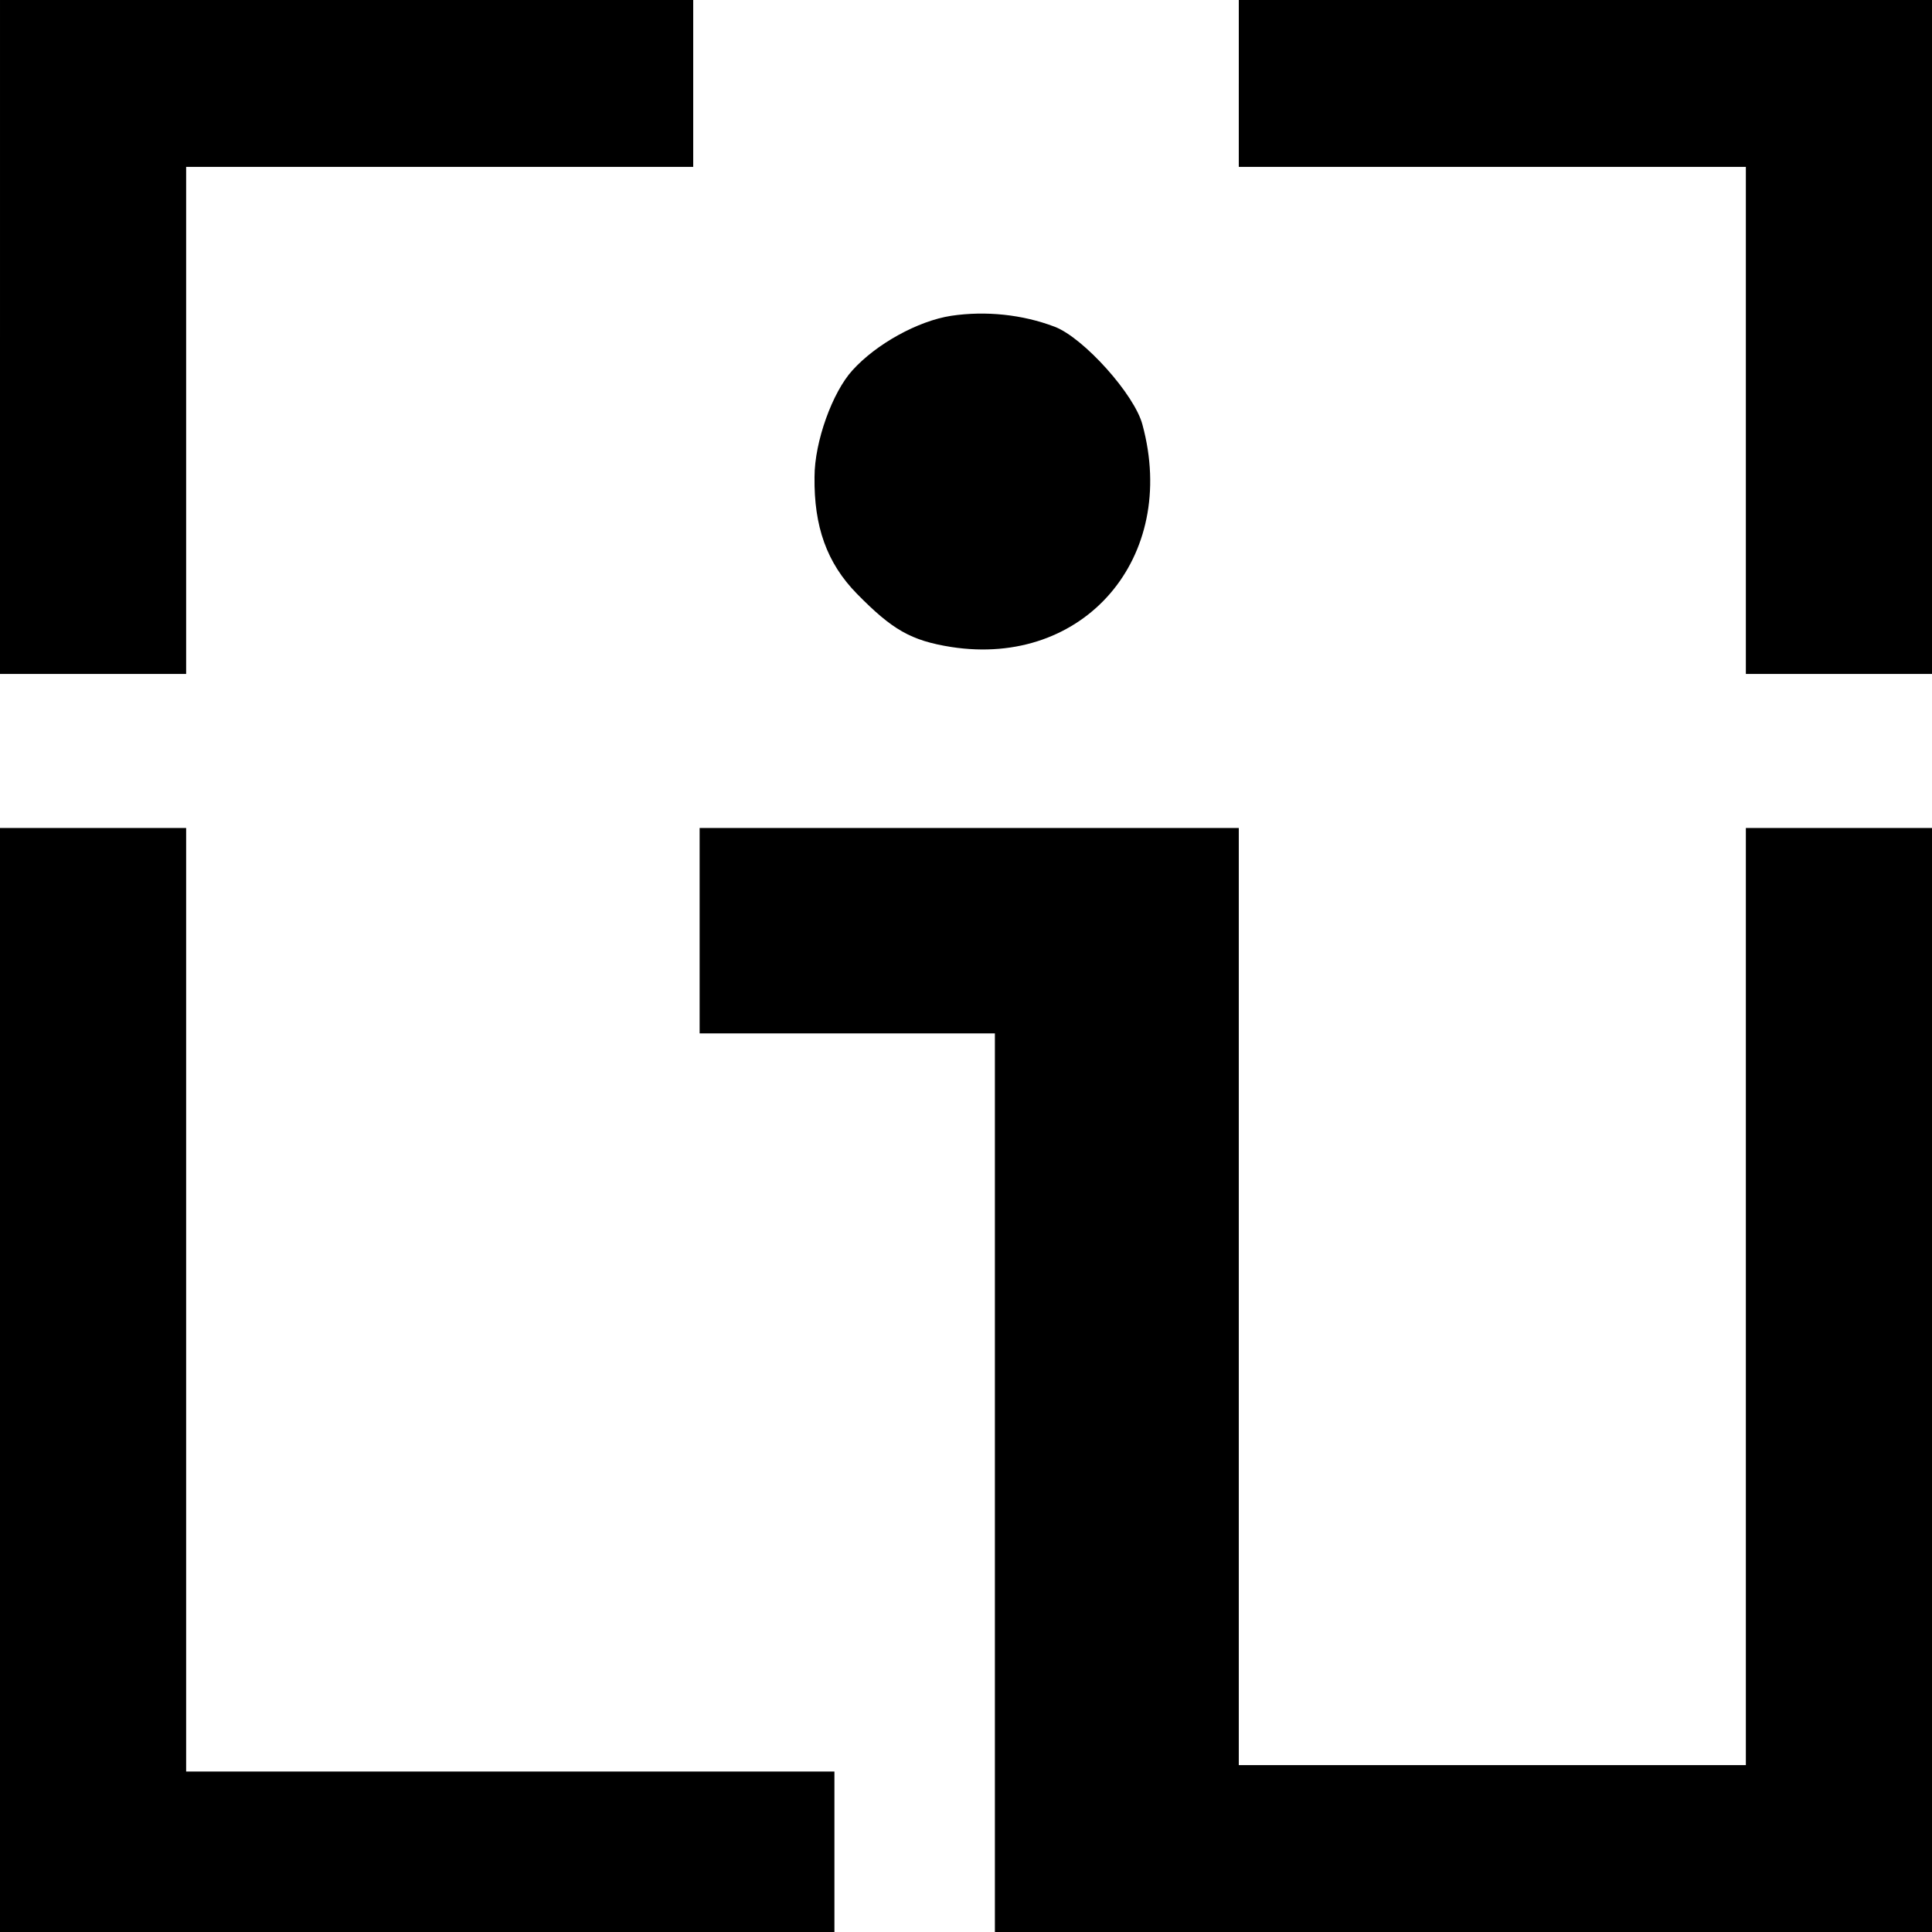 <?xml version="1.0" standalone="no"?>
<!DOCTYPE svg PUBLIC "-//W3C//DTD SVG 20010904//EN"
 "http://www.w3.org/TR/2001/REC-SVG-20010904/DTD/svg10.dtd">
<svg version="1.0" xmlns="http://www.w3.org/2000/svg"
 width="301pt" height="301pt" viewBox="0 0 301 301"
 preserveAspectRatio="xMidYMid meet">
<g transform="translate(0,301) scale(0.1,-0.1)"
fill="#000000" stroke="none">
<path d="M0 2485 l0 -525 145 0 145 0 0 395 0 395 395 0 395 0 0 130 0 130
-540 0 -540 0 0 -525z"/>
<path d="M1930 2880 l0 -130 395 0 395 0 0 -395 0 -395 145 0 145 0 0 525 0
525 -540 0 -540 0 0 -130z"/>
<path d="M1482 2518 c-52 -8 -117 -44 -154 -85 -31 -34 -59 -111 -59 -166 -1
-77 19 -134 66 -182 55 -56 84 -73 147 -83 207 -32 354 139 298 346 -12 47
-92 136 -137 153 -50 19 -107 25 -161 17z"/>
<path d="M0 860 l0 -860 650 0 650 0 0 125 0 125 -505 0 -505 0 0 735 0 735
-145 0 -145 0 0 -860z"/>
<path d="M1090 1560 l0 -160 230 0 230 0 0 -700 0 -700 730 0 730 0 0 860 0
860 -145 0 -145 0 0 -730 0 -730 -395 0 -395 0 0 730 0 730 -420 0 -420 0 0
-160z"/>
</g>
</svg>
